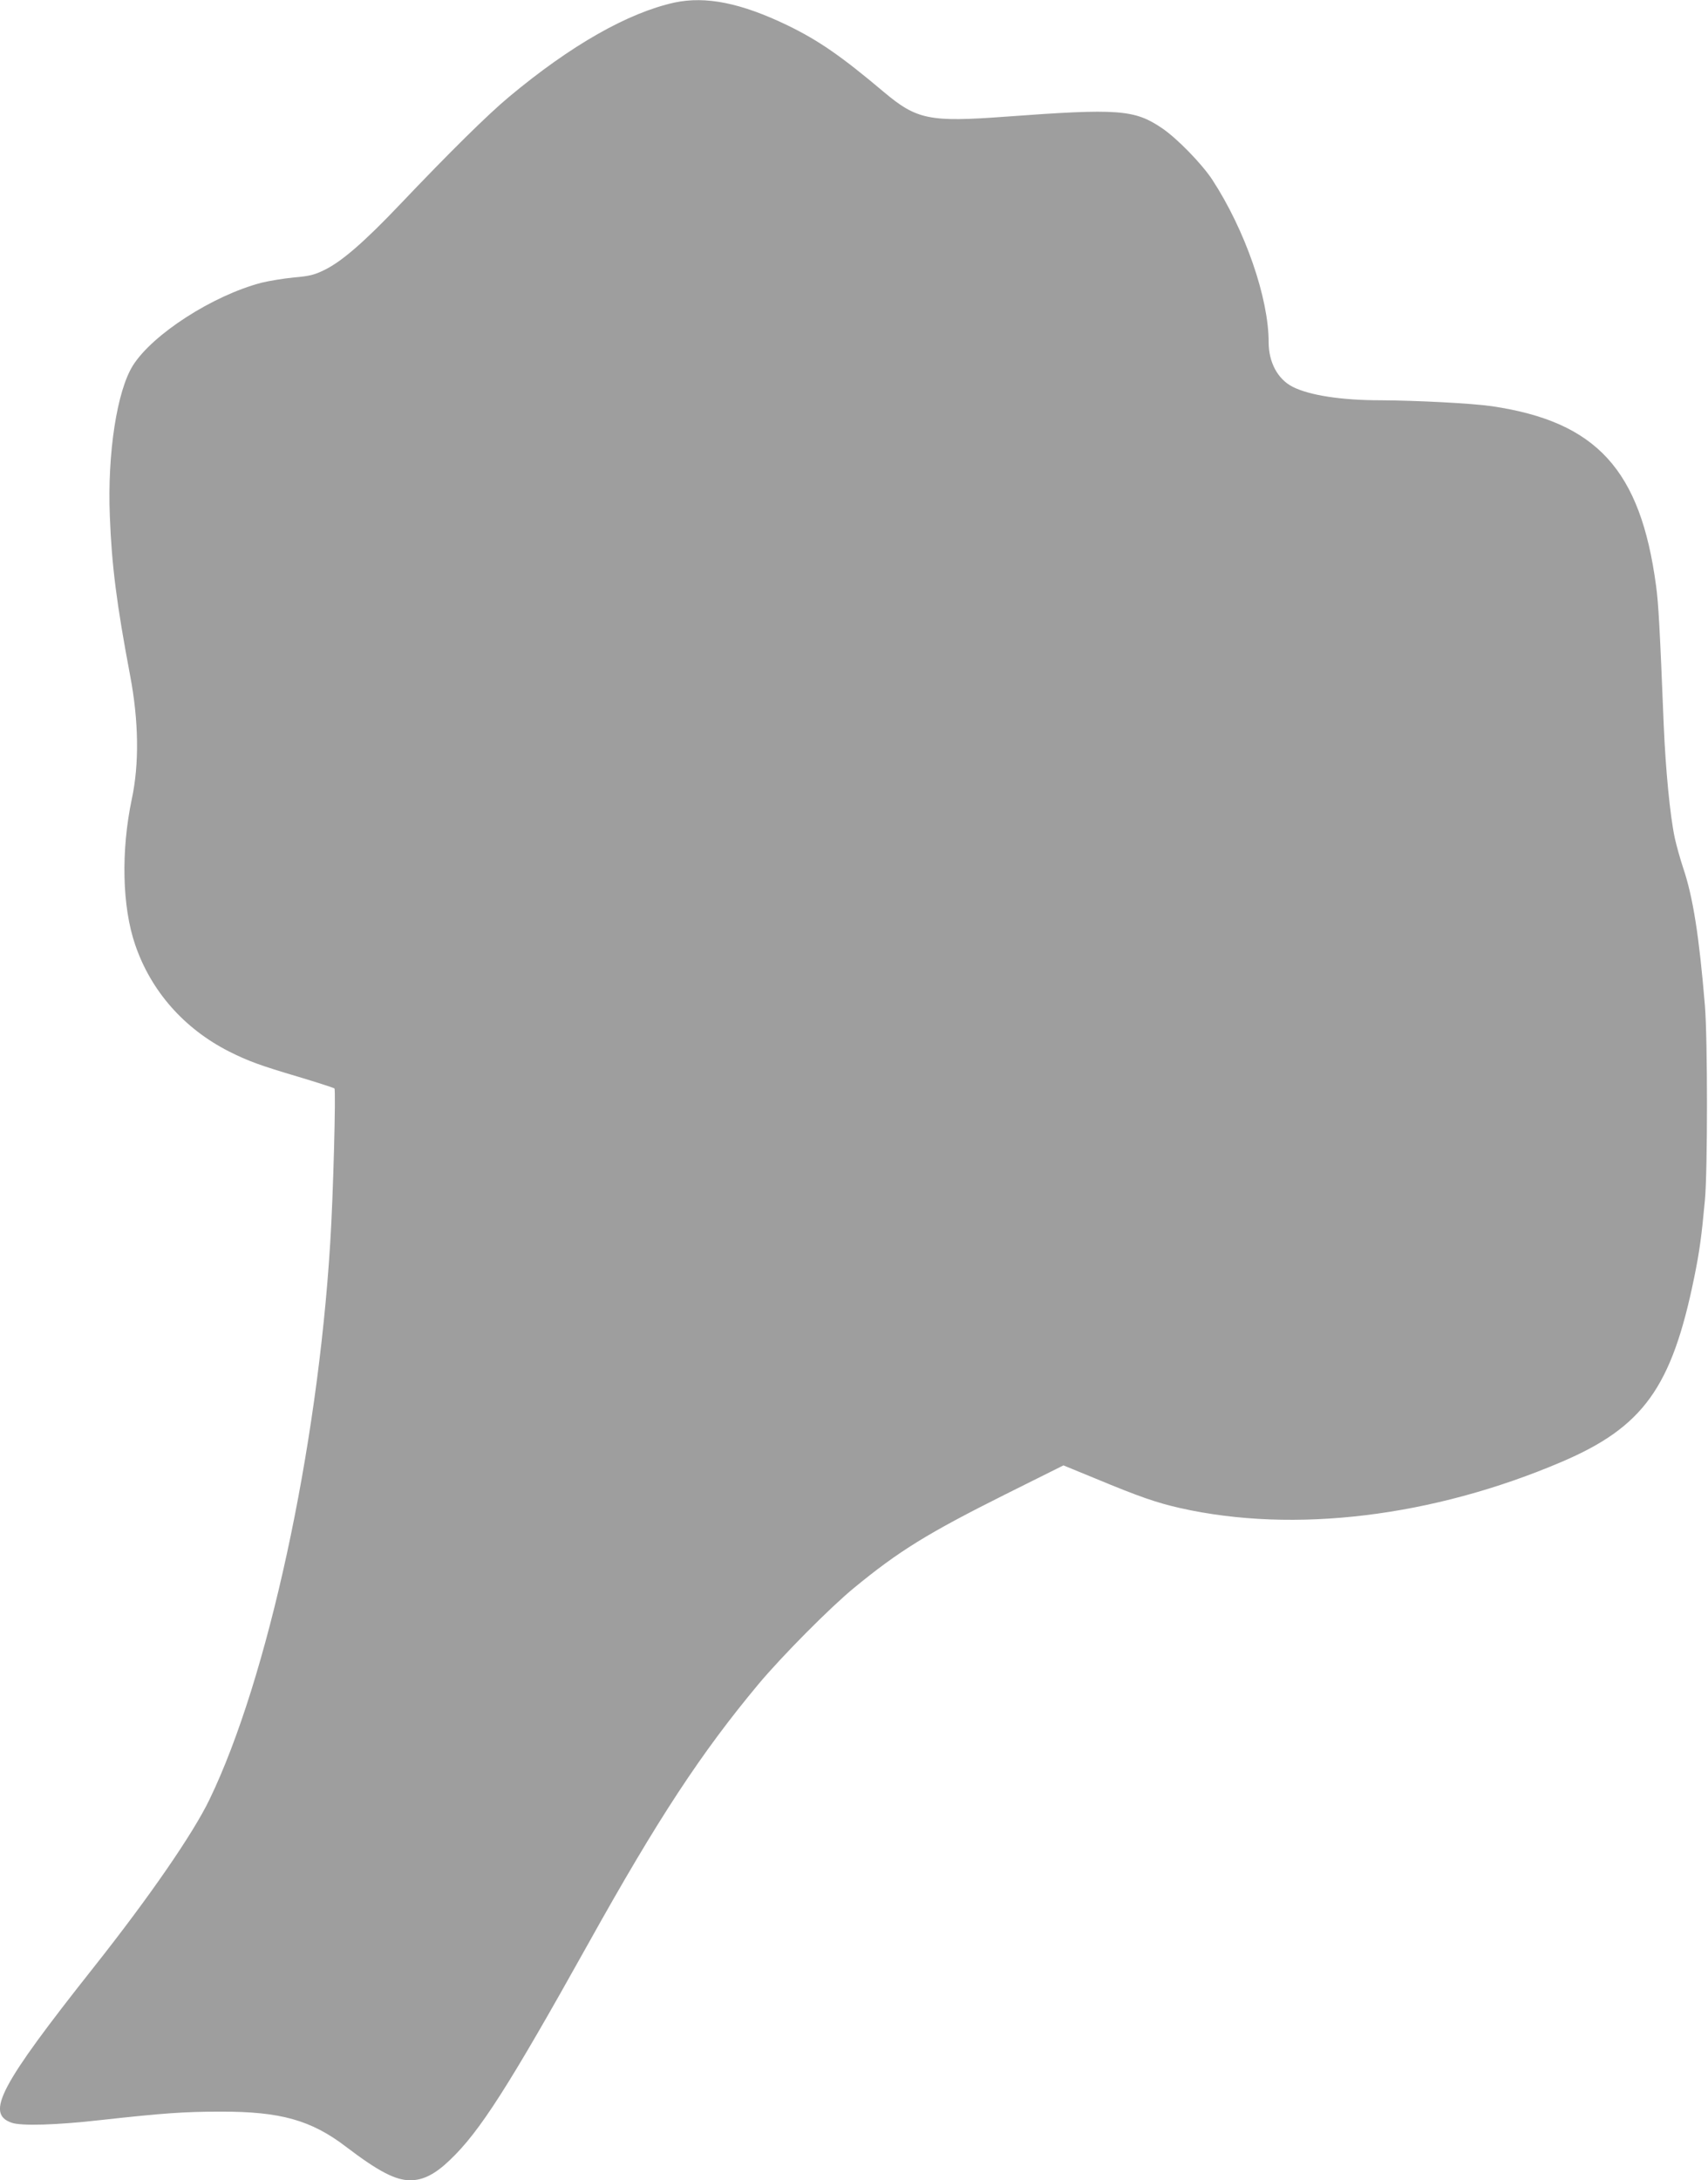 <?xml version="1.0" standalone="no"?>
<!DOCTYPE svg PUBLIC "-//W3C//DTD SVG 20010904//EN"
 "http://www.w3.org/TR/2001/REC-SVG-20010904/DTD/svg10.dtd">
<svg version="1.0" xmlns="http://www.w3.org/2000/svg"
 width="1003pt" height="1280pt" viewBox="0 0 1003 1280"
 preserveAspectRatio="xMidYMid meet">
<g transform="translate(0,1280) scale(0.1,-0.1)"
fill="#9e9e9e" stroke="none">
<path d="M3961 12785 c-273 -60 -608 -250 -971 -553 -125 -104 -348 -324 -640
-631 -211 -222 -344 -337 -445 -386 -59 -29 -87 -36 -180 -44 -60 -6 -146 -20
-190 -31 -286 -75 -638 -302 -754 -485 -94 -149 -151 -516 -136 -885 11 -291
40 -516 119 -935 51 -268 54 -521 10 -726 -64 -304 -57 -632 20 -856 93 -272
287 -492 551 -626 111 -56 185 -83 405 -148 113 -34 209 -65 214 -69 9 -9 -7
-631 -25 -910 -75 -1212 -367 -2558 -709 -3265 -97 -201 -353 -572 -680 -985
-551 -696 -636 -858 -482 -912 56 -20 264 -14 527 16 363 40 486 49 700 49
352 1 533 -50 738 -207 188 -143 289 -196 376 -196 76 0 147 36 233 119 175
166 345 432 813 1271 409 734 663 1120 1001 1525 136 162 414 443 557 561 265
218 433 322 893 552 l339 169 190 -78 c257 -107 360 -142 497 -173 669 -150
1482 -51 2237 271 481 205 648 437 780 1083 31 152 43 239 63 455 16 173 16
942 0 1140 -34 410 -70 638 -127 807 -19 57 -41 137 -50 178 -28 131 -54 403
-65 664 -23 573 -31 716 -45 817 -91 681 -349 963 -963 1054 -115 17 -444 34
-655 35 -230 0 -417 29 -516 79 -88 45 -141 144 -141 262 0 260 -138 658 -331
954 -62 94 -208 244 -296 303 -161 109 -256 116 -918 67 -447 -33 -521 -18
-715 145 -250 211 -384 303 -565 391 -274 132 -480 173 -664 134z"/>
</g>
</svg>
